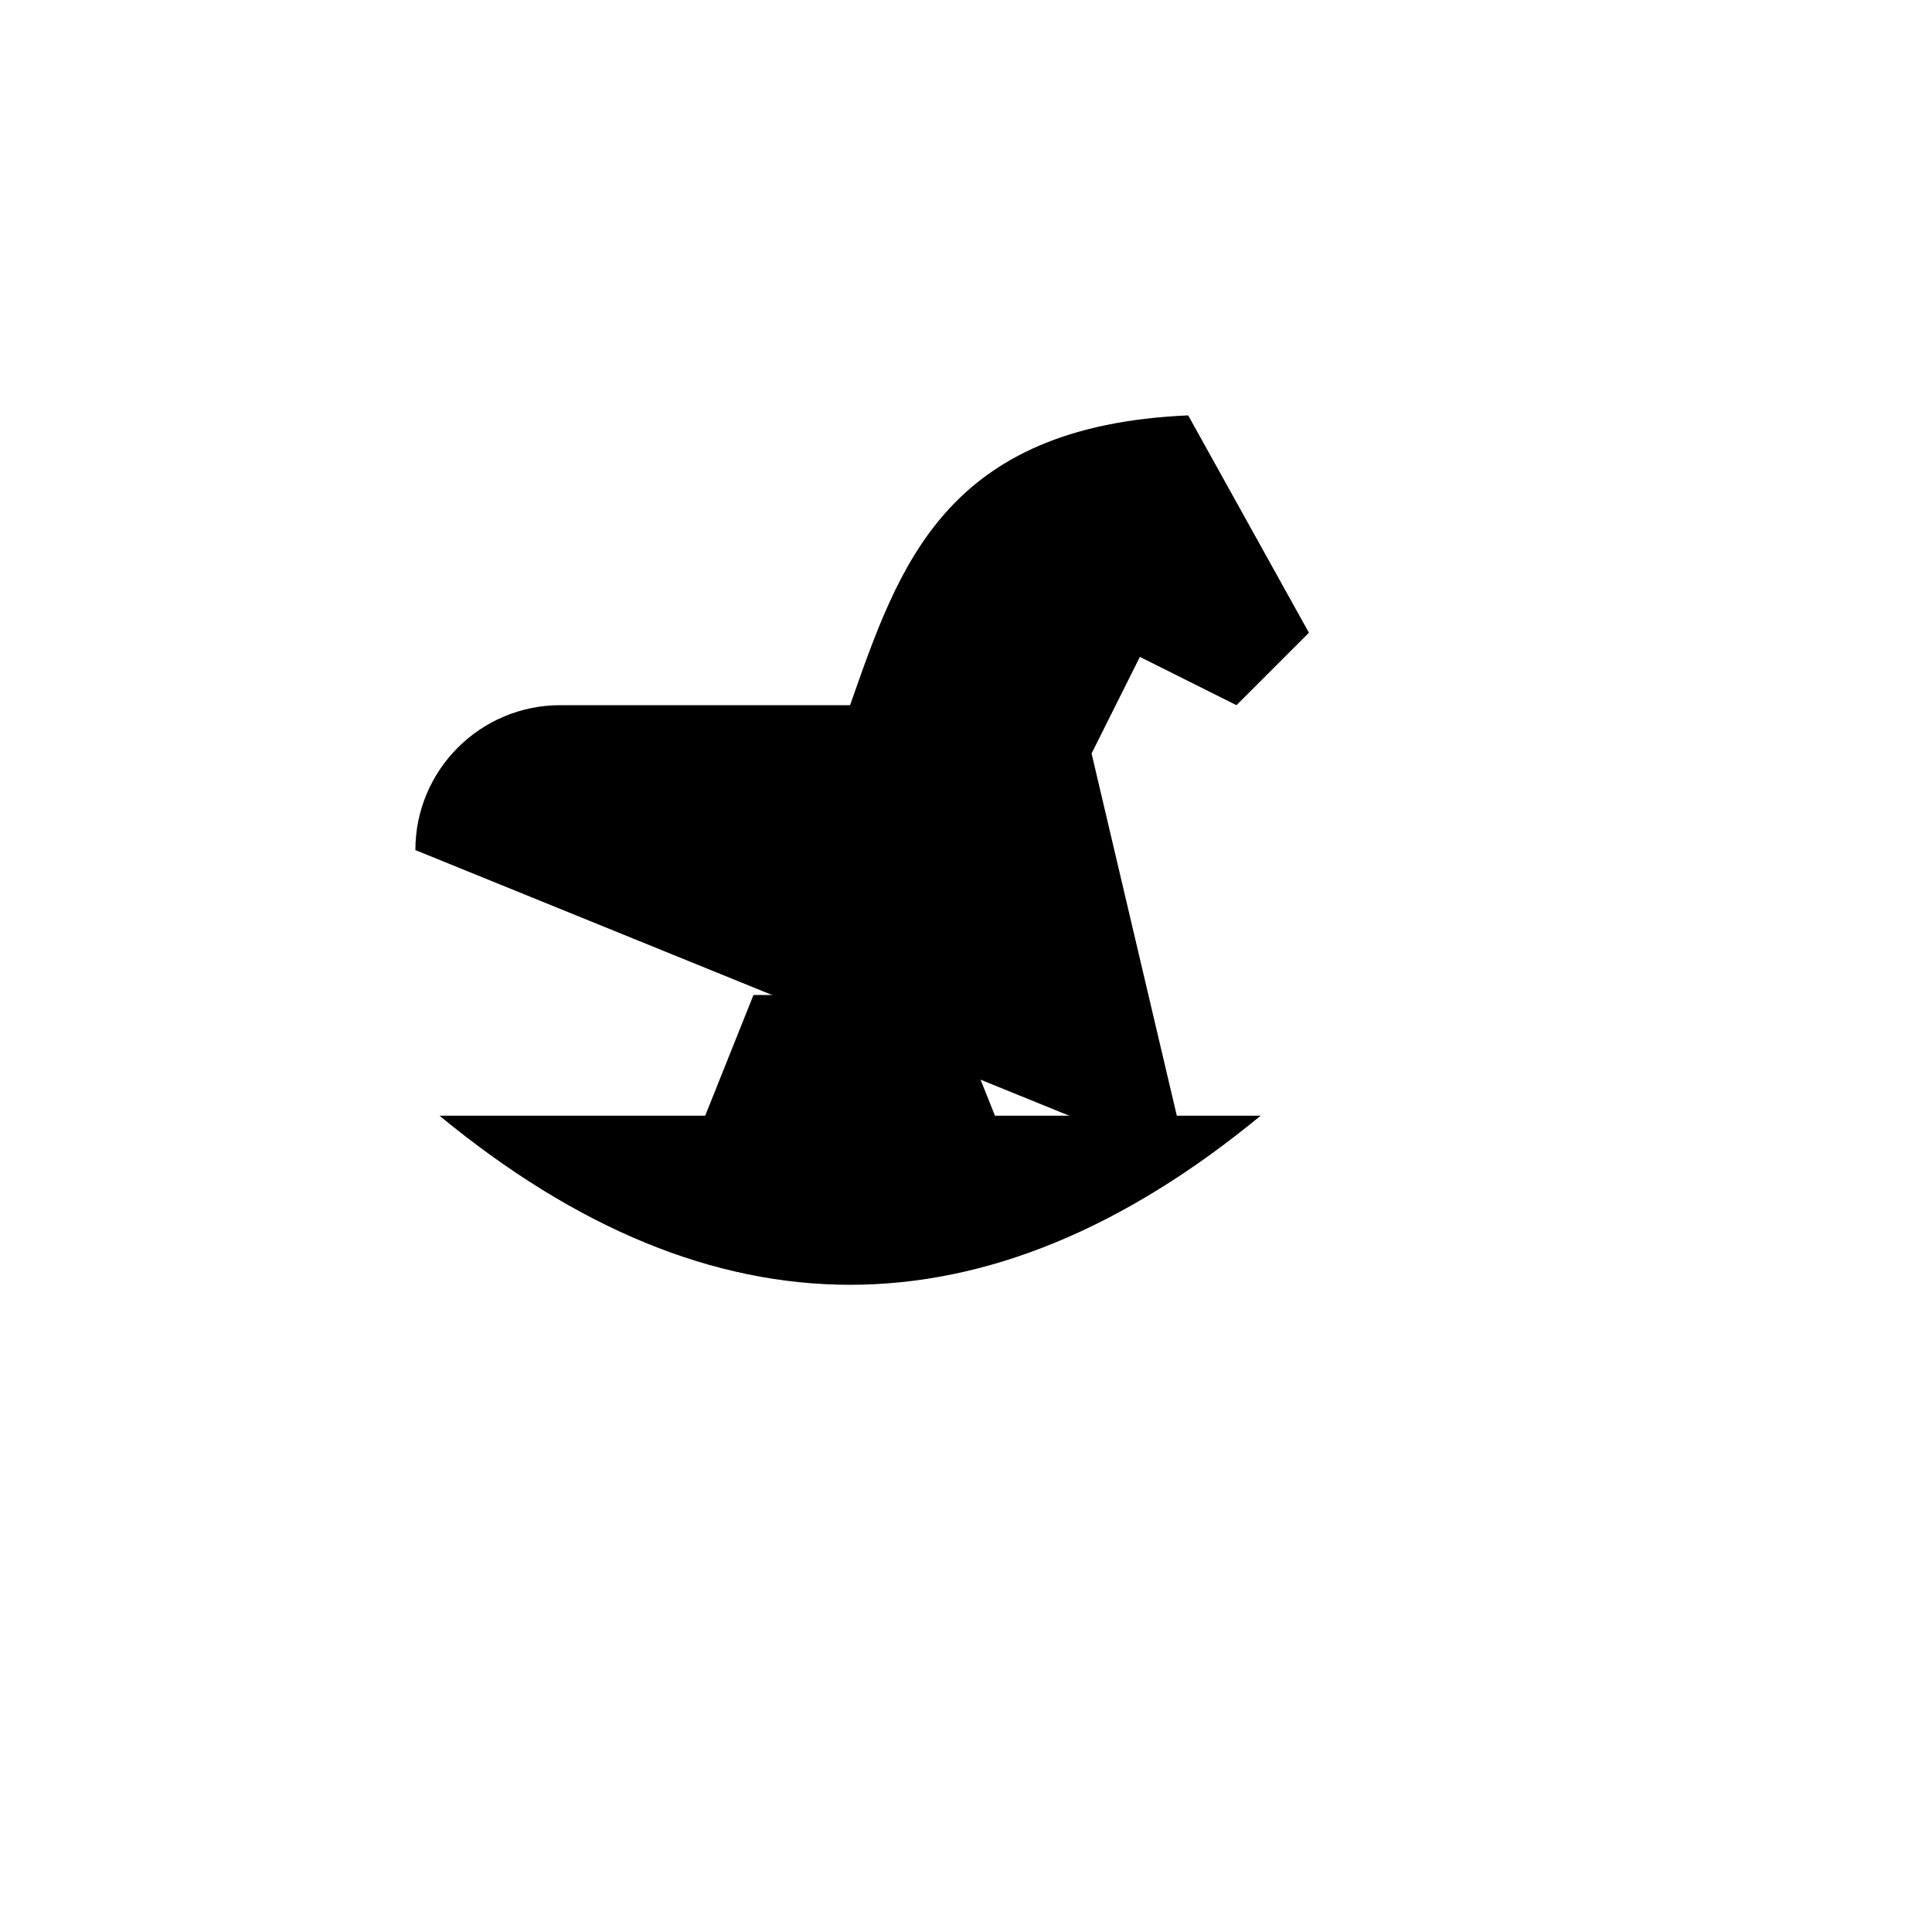 <svg xmlns="http://www.w3.org/2000/svg" version="1.1" xmlns:xlink="http://www.w3.org/1999/xlink" width="100%" height="100%" id="svgWorkerArea" viewBox="-25 -25 625 625" xmlns:idraw="https://idraw.muisca.co" style="background: white;"><defs id="defsdoc"><pattern id="patternBool" x="0" y="0" width="10" height="10" patternUnits="userSpaceOnUse" patternTransform="rotate(35)"><circle cx="5" cy="5" r="4" style="stroke: none;fill: #ff000070;"></circle></pattern></defs><g id="fileImp-529754974" class="cosito"><path id="pathImp-98148885" fill="none" stroke="none" class="grouped" d="M62.5 62.5C62.5 62.5 437.5 62.5 437.5 62.5 437.5 62.5 437.5 437.5 437.5 437.5 437.5 437.5 62.5 437.5 62.5 437.5 62.5 437.5 62.5 62.5 62.5 62.5"></path><path id="pathImp-447407184" class="grouped" d="M117.188 335.938C205.734 408.859 294.266 408.859 382.812 335.938"></path><path id="pathImp-321041014" class="grouped" d="M359.375 351.562C359.375 351.562 328.125 218.75 328.125 218.75 328.125 218.75 343.75 187.5 343.75 187.5 343.75 187.5 375 203.125 375 203.125 375 203.125 398.438 179.688 398.438 179.688 398.438 179.688 359.375 109.375 359.375 109.375 280.438 112.781 265.781 158.328 250 203.125 250 203.125 156.25 203.125 156.25 203.125 130.361 203.125 109.375 224.111 109.375 250"></path><path id="pathImp-107724813" class="grouped" d="M140.625 351.562C140.625 351.562 171.875 203.125 171.875 203.125"></path><path id="pathImp-301852824" class="grouped" d="M187.5 375C187.5 375 218.75 296.875 218.75 296.875 218.75 296.875 281.25 296.875 281.25 296.875 281.25 296.875 312.5 375 312.5 375"></path></g></svg>